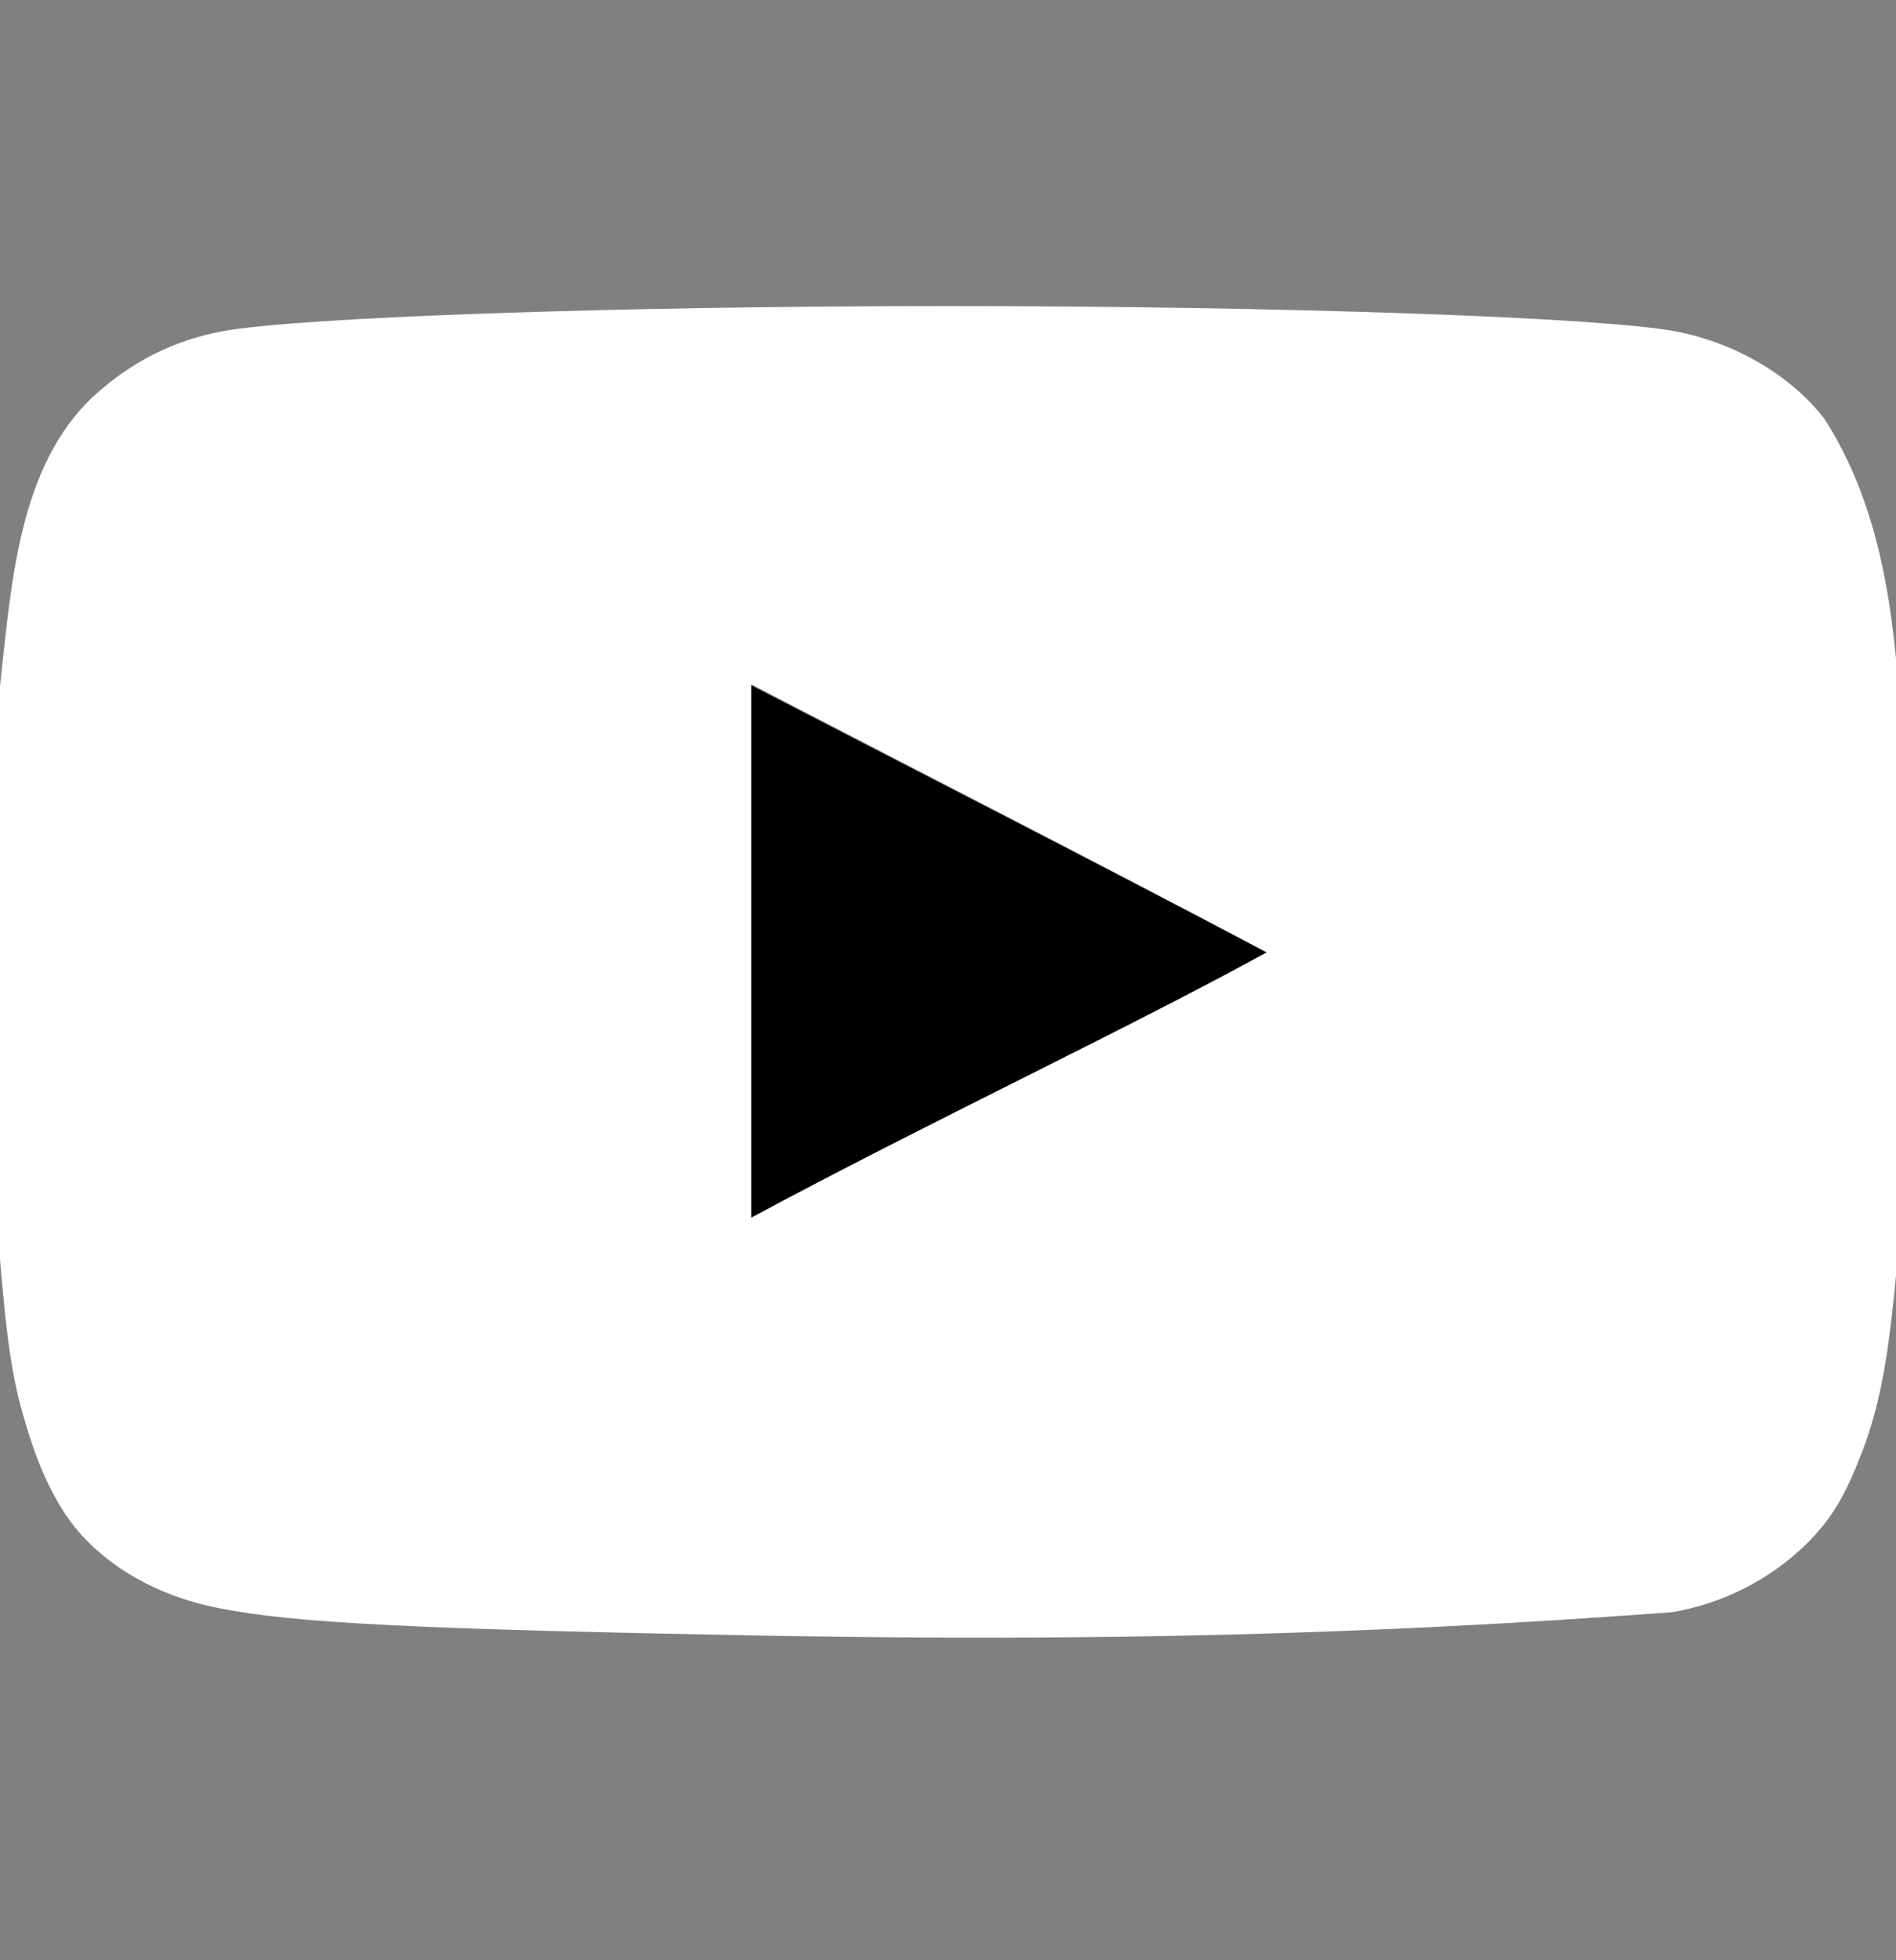 <svg width="30" height="31" viewBox="0 0 30 31" fill="none" xmlns="http://www.w3.org/2000/svg">
<rect x="0" y="0" width="30" height="31" fill="#808080" stroke="none"/>
<g clip-path="url(#clip0_73_82)">
<path d="M20.037 15.062C17.256 13.593 14.594 12.242 11.872 10.832V19.268C14.736 17.729 17.755 16.319 20.049 15.062H20.037Z" fill="black"/>
<path d="M12.396 25.872C6.621 25.767 4.648 25.673 3.435 25.426C2.615 25.262 1.902 24.897 1.379 24.369C0.975 23.969 0.654 23.358 0.405 22.512C0.191 21.806 0.108 21.22 -0.011 19.786C-0.193 16.55 -0.236 13.905 -0.011 10.95C0.175 9.317 0.265 7.38 1.498 6.25C2.08 5.72 2.758 5.38 3.519 5.239C4.707 5.016 9.77 4.84 15.011 4.84C20.241 4.84 25.315 5.016 26.504 5.239C27.455 5.416 28.346 5.944 28.869 6.626C29.995 8.376 30.014 10.552 30.128 12.254C30.176 13.065 30.176 17.671 30.128 18.482C29.951 21.172 29.808 22.124 29.404 23.111C29.154 23.734 28.941 24.063 28.572 24.427C27.993 24.988 27.255 25.361 26.456 25.496C21.458 25.868 17.213 25.949 12.396 25.872ZM20.05 15.062C17.27 13.593 14.607 12.231 11.886 10.821V19.257C14.75 17.718 17.769 16.308 20.062 15.051L20.05 15.062Z" fill="white"/>
</g>
<defs>
<clipPath id="clip0_73_82">
<rect width="30" height="30" fill="white" transform="translate(0 0.369)"/>
</clipPath>
</defs>
</svg>
